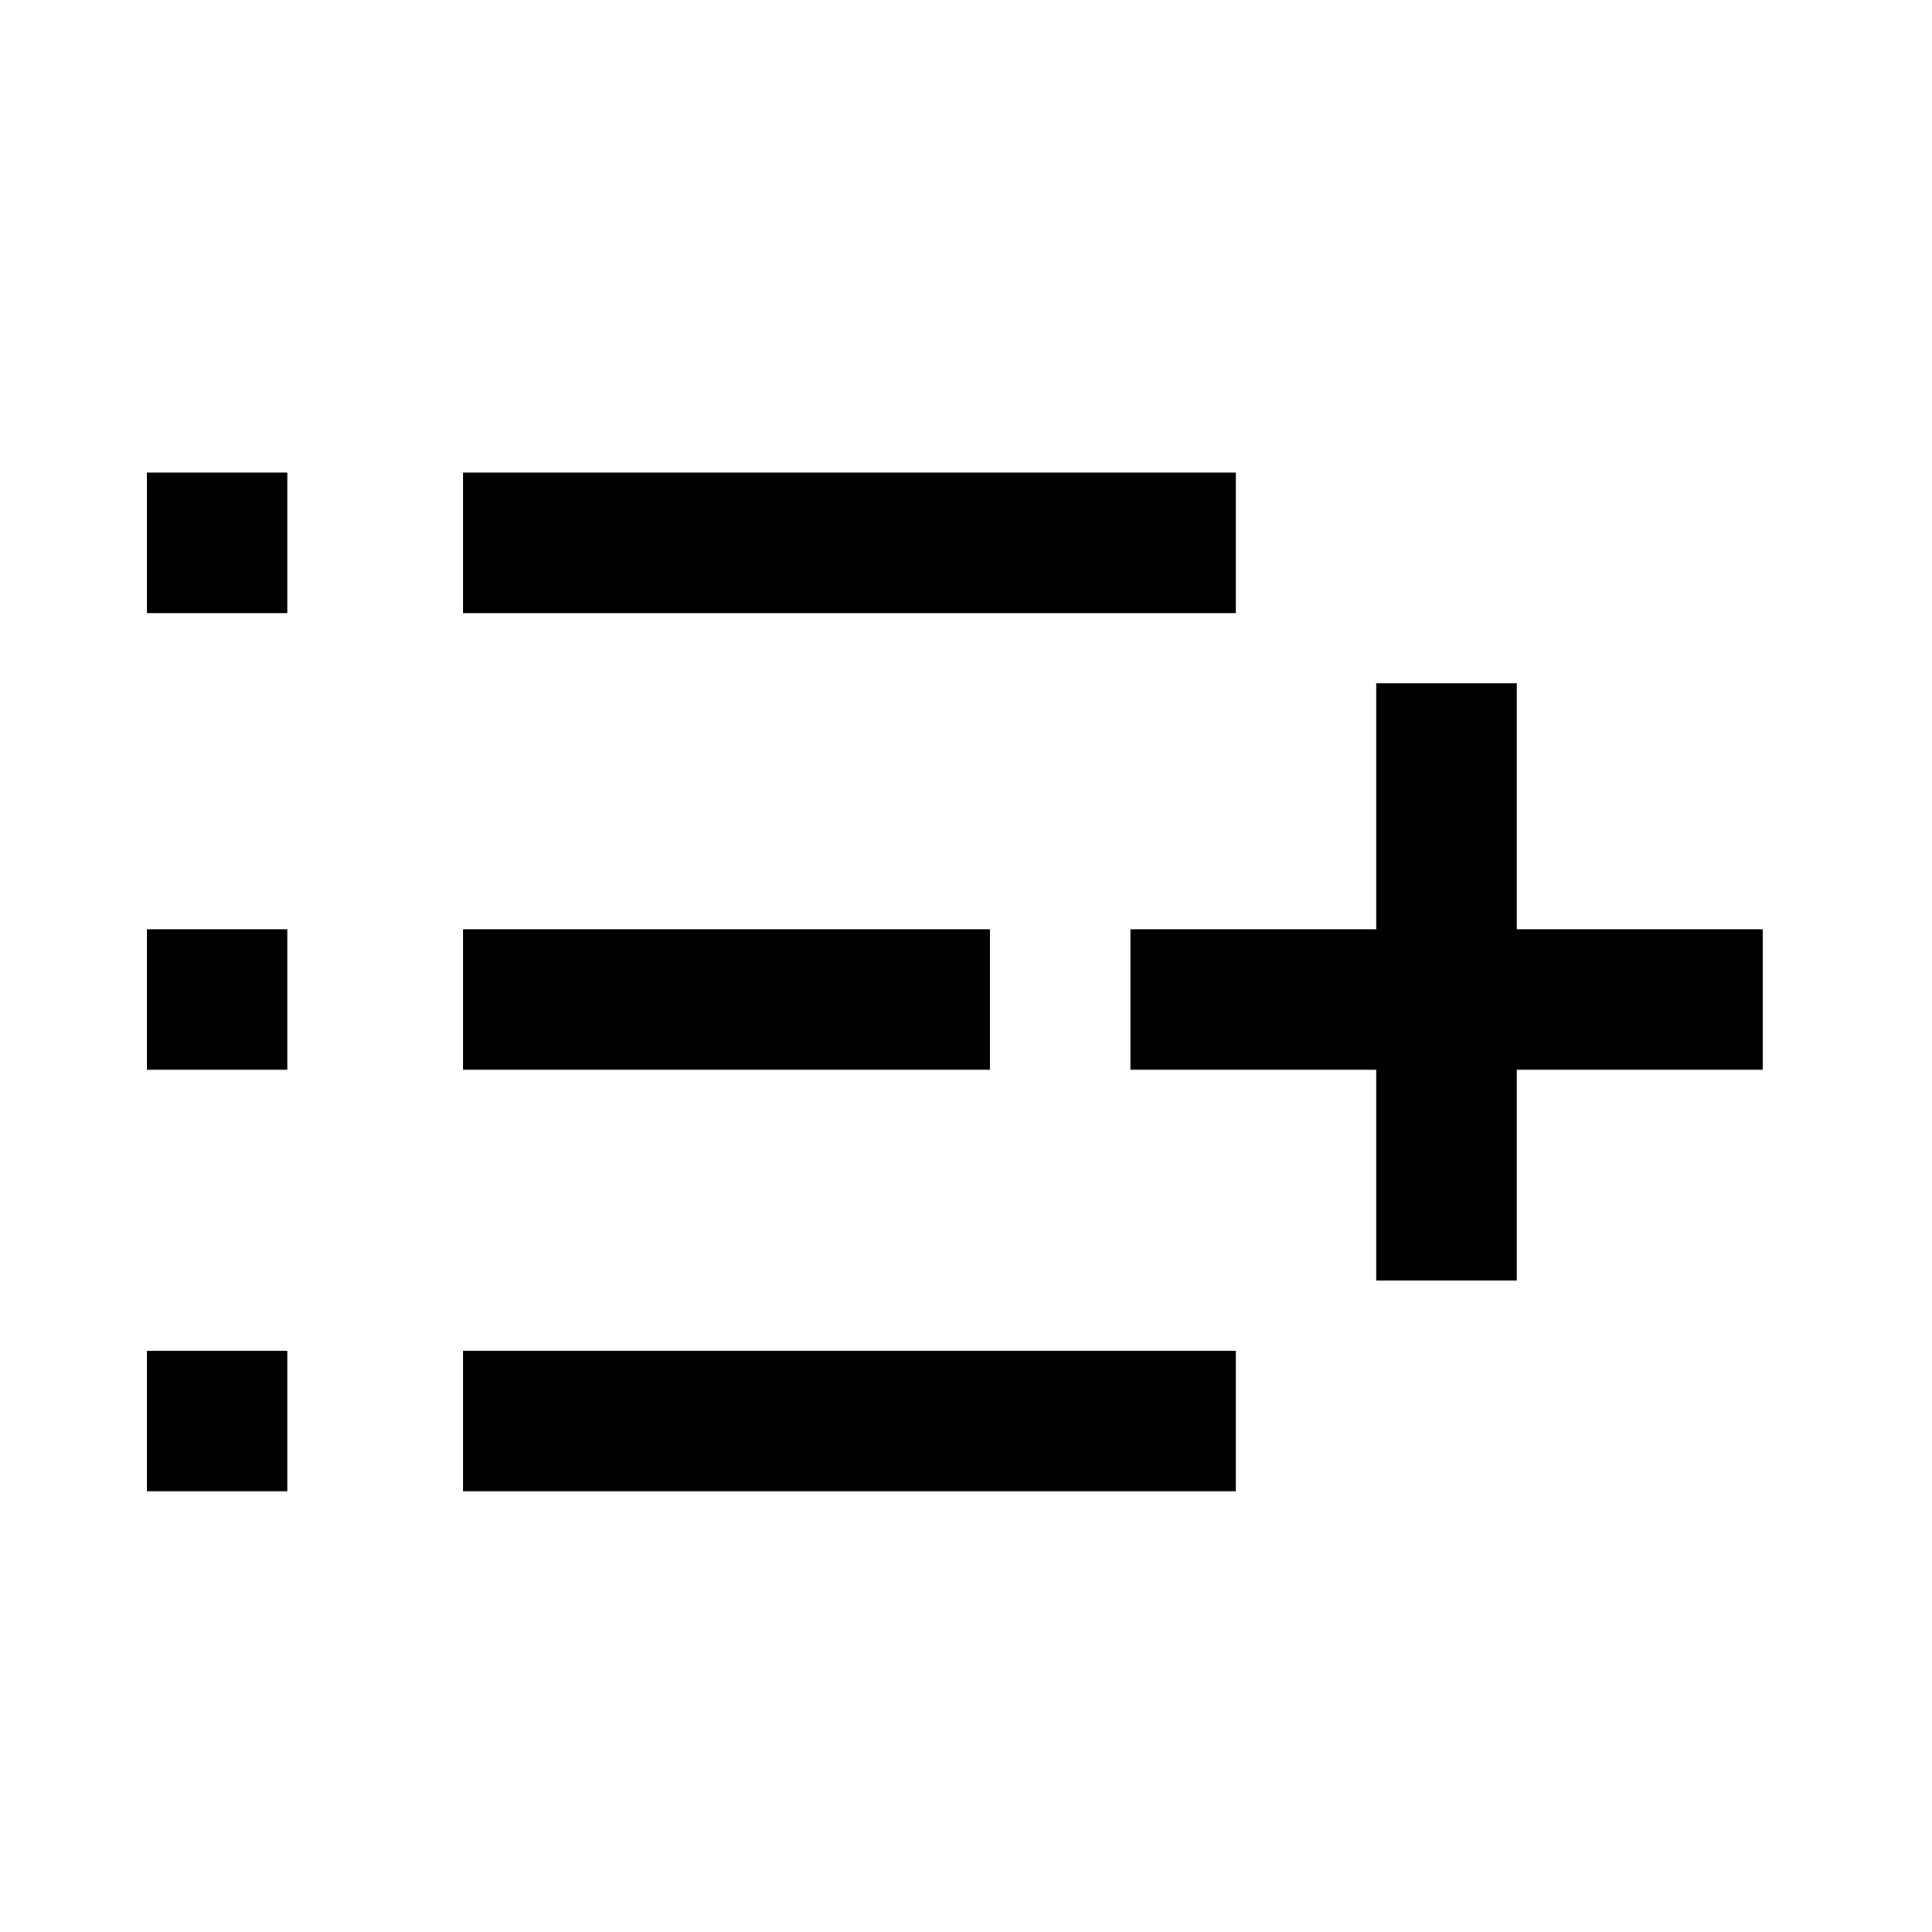 <?xml version="1.0" encoding="UTF-8"?>
<svg width="55px" height="55px" viewBox="0 0 55 55" version="1.1" xmlns="http://www.w3.org/2000/svg" xmlns:xlink="http://www.w3.org/1999/xlink">
    <g id="Artboard" stroke="none" stroke-width="1" fill="none" fill-rule="evenodd">
        <g id="icon-signup-account" transform="translate(4, 13)" fill="#000000" fill-rule="nonzero">
            <rect id="Rectangle" x="35.18" y="6.453" width="4" height="17"></rect>
            <rect id="Rectangle-Copy-5" x="9.18" y="0.453" width="22" height="4"></rect>
            <rect id="Rectangle-Copy-6" x="9.18" y="13.453" width="15" height="4"></rect>
            <rect id="Rectangle-Copy-7" x="9.18" y="25.453" width="22" height="4"></rect>
            <rect id="Rectangle-Copy-8" x="0.18" y="25.453" width="4" height="4"></rect>
            <rect id="Rectangle-Copy-9" x="0.18" y="13.453" width="4" height="4"></rect>
            <rect id="Rectangle-Copy-10" x="0.18" y="0.453" width="4" height="4"></rect>
            <rect id="Rectangle-Copy" x="28.18" y="13.453" width="18" height="4"></rect>
        </g>
    </g>
</svg>